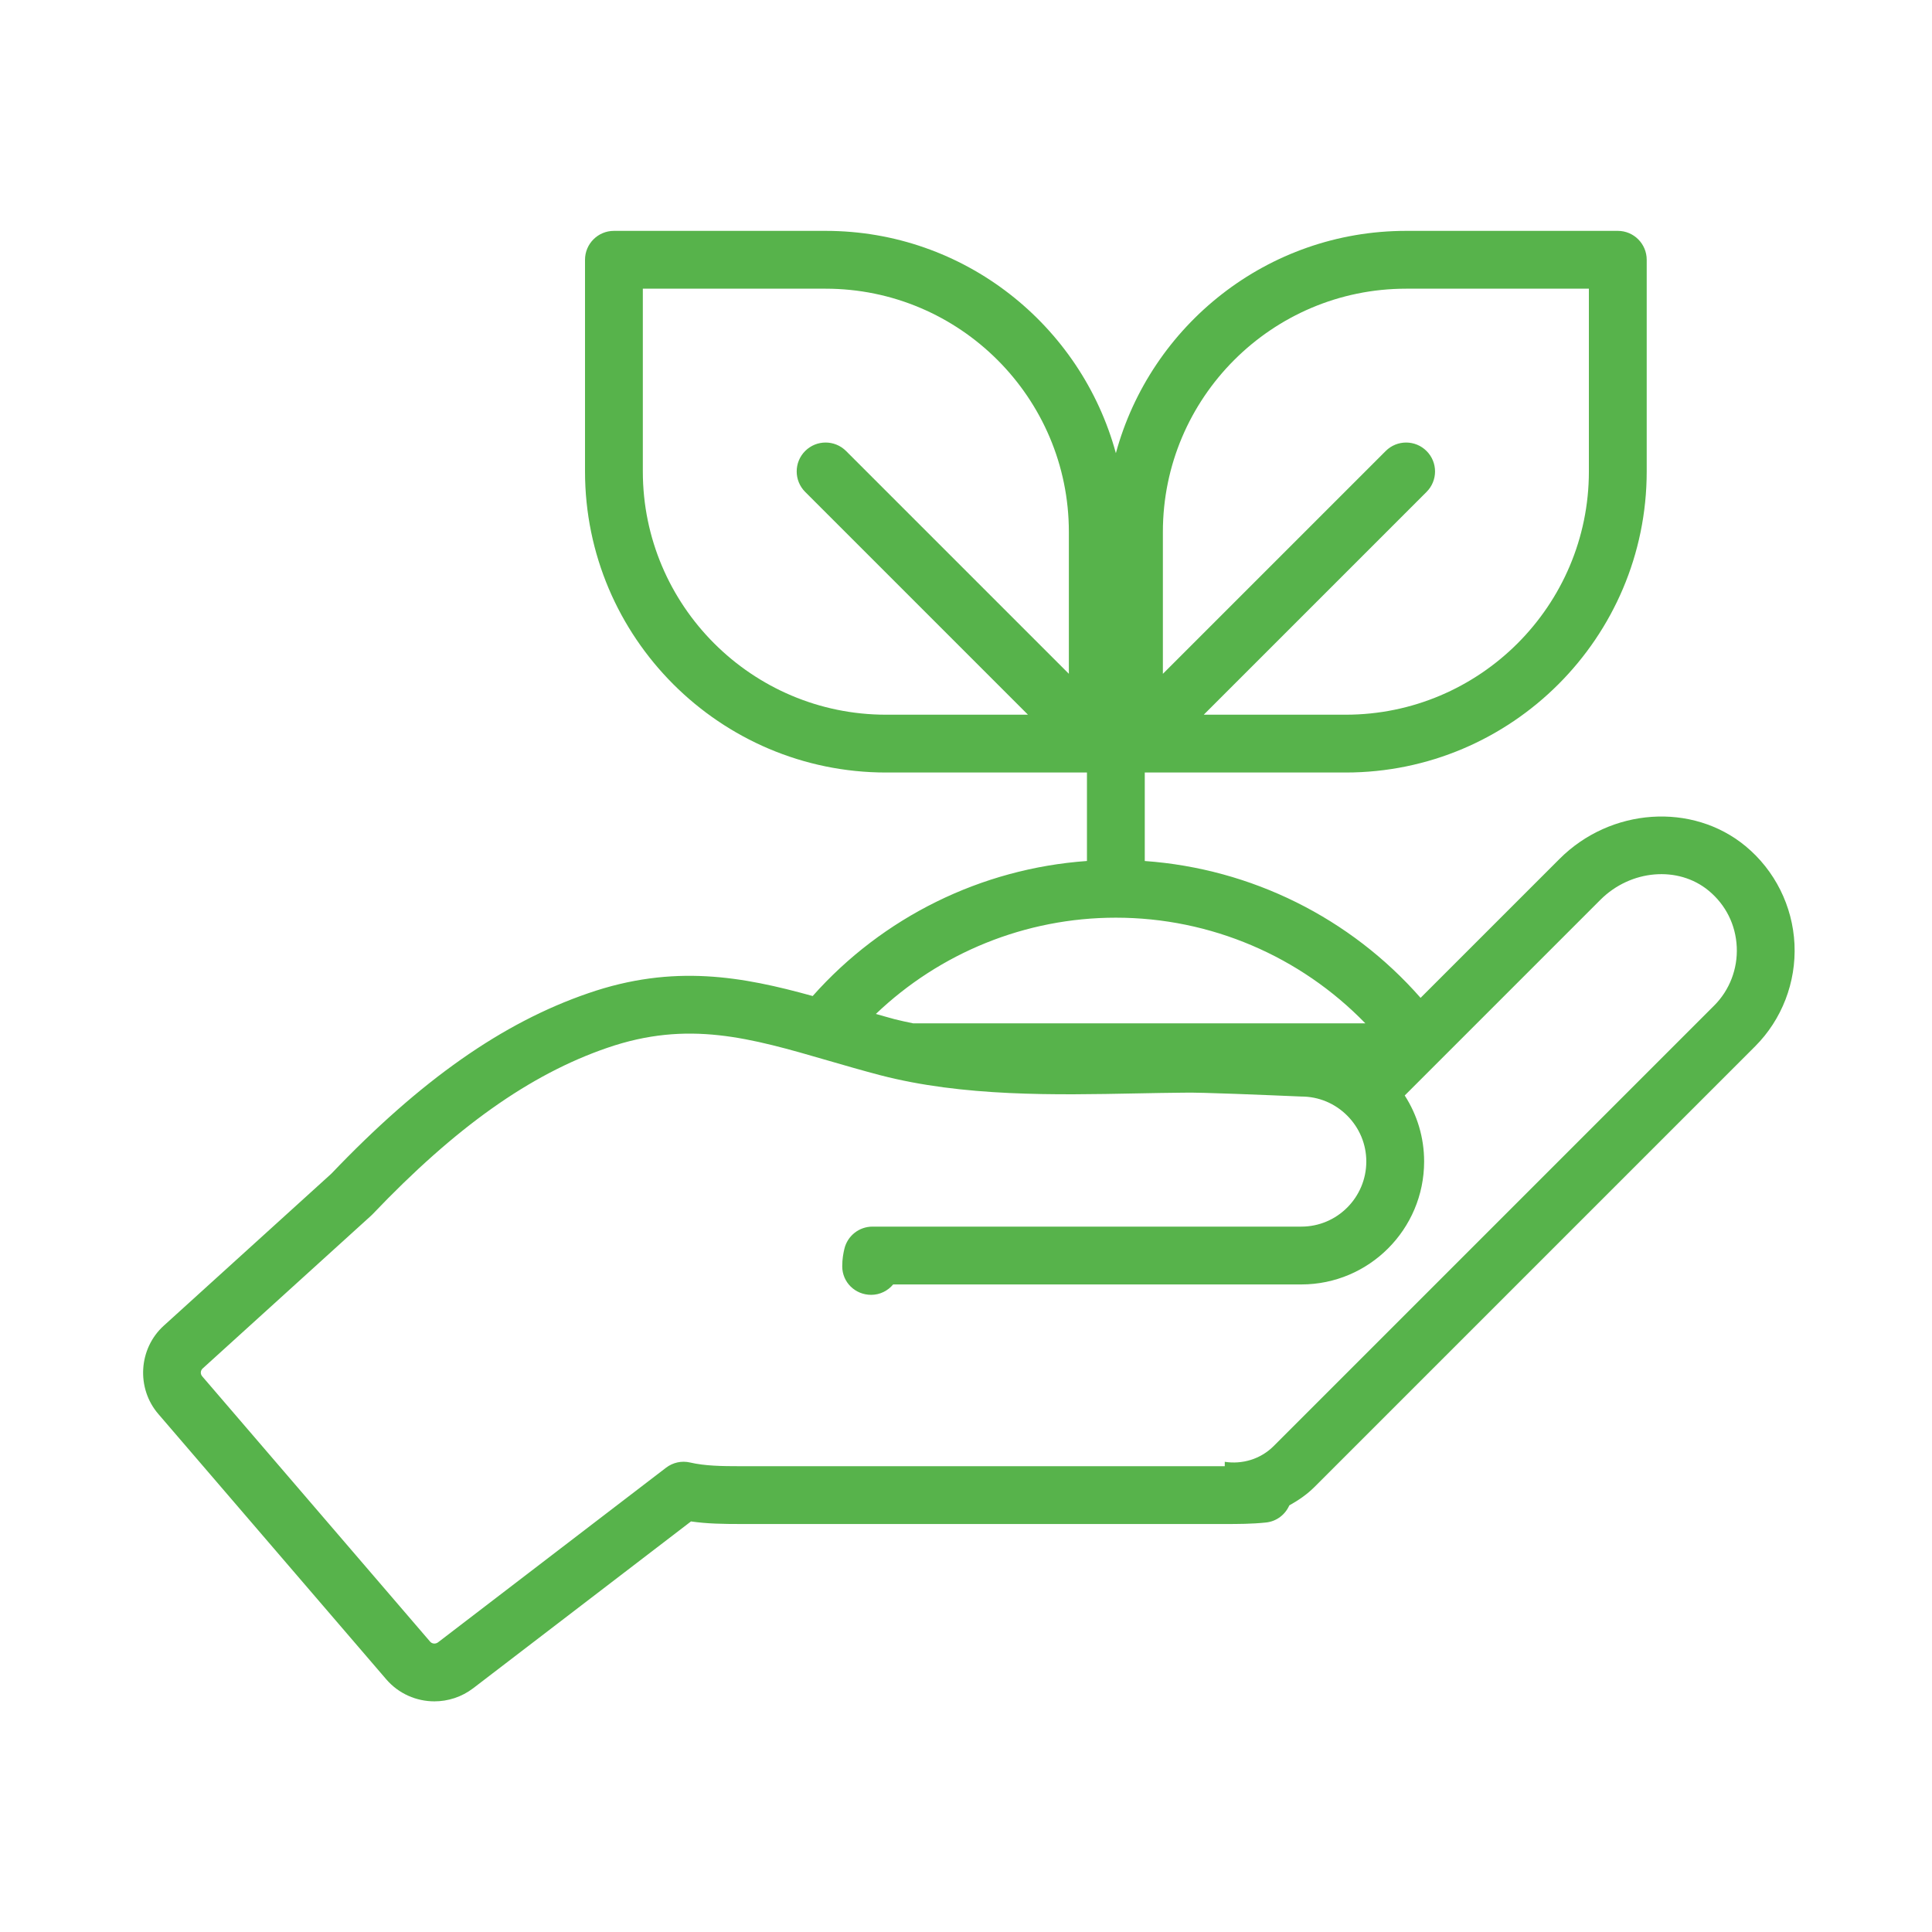 <svg xmlns="http://www.w3.org/2000/svg" xmlns:xlink="http://www.w3.org/1999/xlink" width="500" zoomAndPan="magnify" viewBox="0 0 375 375" height="500" preserveAspectRatio="xMidYMid meet" version="1.0"><defs><clipPath id="3568a39316"><path d="M 27 44.305 L 348.883 44.305 L 348.883 330.805 L 27 330.805 Z M 27 44.305 " clip-rule="nonzero"/></clipPath></defs><g clip-path="url(#3568a39316)"><path fill="#57b34b" d="M 84.324 330.23 C 86.949 330.23 89.602 329.395 91.844 327.688 L 134.121 295.309 C 137.262 295.766 140.445 295.809 143.688 295.809 L 237.66 295.809 C 240.273 295.809 242.973 295.809 245.738 295.516 C 247.805 295.297 249.469 293.969 250.254 292.195 C 252 291.223 253.676 290.086 255.156 288.605 L 340.664 203.098 C 345.871 197.891 348.656 190.66 348.309 183.262 C 347.961 175.879 344.5 168.941 338.809 164.234 C 328.484 155.699 312.629 156.781 302.703 166.715 L 275.734 193.684 C 262.121 178.168 242.898 168.598 222.199 167.121 L 222.199 149.945 L 261.188 149.945 C 293.41 149.945 319.625 123.73 319.625 91.508 L 319.625 50.422 C 319.625 47.324 317.113 44.812 314.016 44.812 L 272.93 44.812 C 246.004 44.812 223.336 63.141 216.59 87.961 C 209.844 63.141 187.176 44.812 160.25 44.812 L 119.164 44.812 C 116.062 44.812 113.551 47.324 113.551 50.422 L 113.551 91.508 C 113.551 123.73 139.766 149.945 171.988 149.945 L 210.977 149.945 L 210.977 167.117 C 190.43 168.582 171.332 178.02 157.742 193.328 C 144.172 189.566 130.754 187.051 114.18 192.785 C 97.5 198.512 81.652 209.645 64.305 227.82 L 31.805 257.301 C 26.879 261.75 26.41 269.461 30.75 274.477 L 74.973 325.957 C 77.398 328.773 80.844 330.23 84.324 330.23 Z M 225.715 103.246 C 225.715 77.211 246.891 56.035 272.926 56.035 L 308.402 56.035 L 308.402 91.508 C 308.402 117.543 287.223 138.723 261.188 138.723 L 233.648 138.723 L 276.895 95.477 C 279.09 93.285 279.09 89.73 276.895 87.543 C 274.703 85.348 271.152 85.348 268.961 87.543 L 225.715 130.789 Z M 171.988 138.723 C 145.953 138.723 124.773 117.543 124.773 91.508 L 124.773 56.035 L 160.25 56.035 C 186.285 56.035 207.465 77.211 207.465 103.246 L 207.465 130.785 L 164.219 87.539 C 162.023 85.348 158.473 85.348 156.281 87.539 C 154.09 89.73 154.09 93.285 156.281 95.477 L 199.527 138.723 Z M 216.586 178.121 C 235.004 178.121 252.406 185.637 265.008 198.625 L 177.219 198.625 C 176.027 198.371 174.828 198.133 173.652 197.828 C 172.395 197.496 171.234 197.145 170.008 196.805 C 182.43 184.945 199.047 178.121 216.586 178.121 Z M 39.336 265.621 L 71.996 235.992 C 72.098 235.902 72.195 235.809 72.289 235.711 C 88.398 218.805 102.871 208.539 117.836 203.395 C 133.559 197.965 145.578 201.449 160.793 205.875 C 164.027 206.812 167.348 207.777 170.816 208.688 C 186.988 212.895 204.84 212.539 220.582 212.23 C 223.711 212.172 226.785 212.109 229.781 212.086 C 233.059 211.996 245.973 212.559 252.59 212.836 C 255.941 212.836 259.102 214.148 261.492 216.539 C 263.879 218.934 265.199 222.094 265.199 225.441 C 265.199 232.414 259.543 238.086 252.59 238.086 L 169.352 238.086 C 166.746 238.086 164.488 239.875 163.891 242.41 C 163.699 243.227 163.477 244.332 163.477 245.793 C 163.477 248.891 165.988 251.328 169.09 251.328 C 170.801 251.328 172.332 250.539 173.363 249.309 L 252.59 249.309 C 265.734 249.309 276.422 238.602 276.422 225.441 C 276.422 220.836 275.098 216.43 272.656 212.633 L 310.641 174.648 C 316.52 168.77 325.75 167.996 331.656 172.883 C 334.965 175.621 336.898 179.492 337.102 183.789 C 337.305 188.039 335.711 192.188 332.734 195.164 L 247.227 280.672 C 244.645 283.254 241.09 284.254 237.727 283.738 L 237.727 284.59 C 237.707 284.59 237.688 284.59 237.668 284.59 L 143.688 284.59 C 140.055 284.59 136.816 284.535 133.949 283.871 C 132.316 283.488 130.605 283.867 129.273 284.887 L 85.027 318.773 C 84.539 319.141 83.863 319.082 83.484 318.641 L 39.254 267.148 C 38.855 266.691 38.891 266.027 39.336 265.621 Z M 39.336 265.621 " fill-opacity="1" fill-rule="nonzero"/></g></svg>